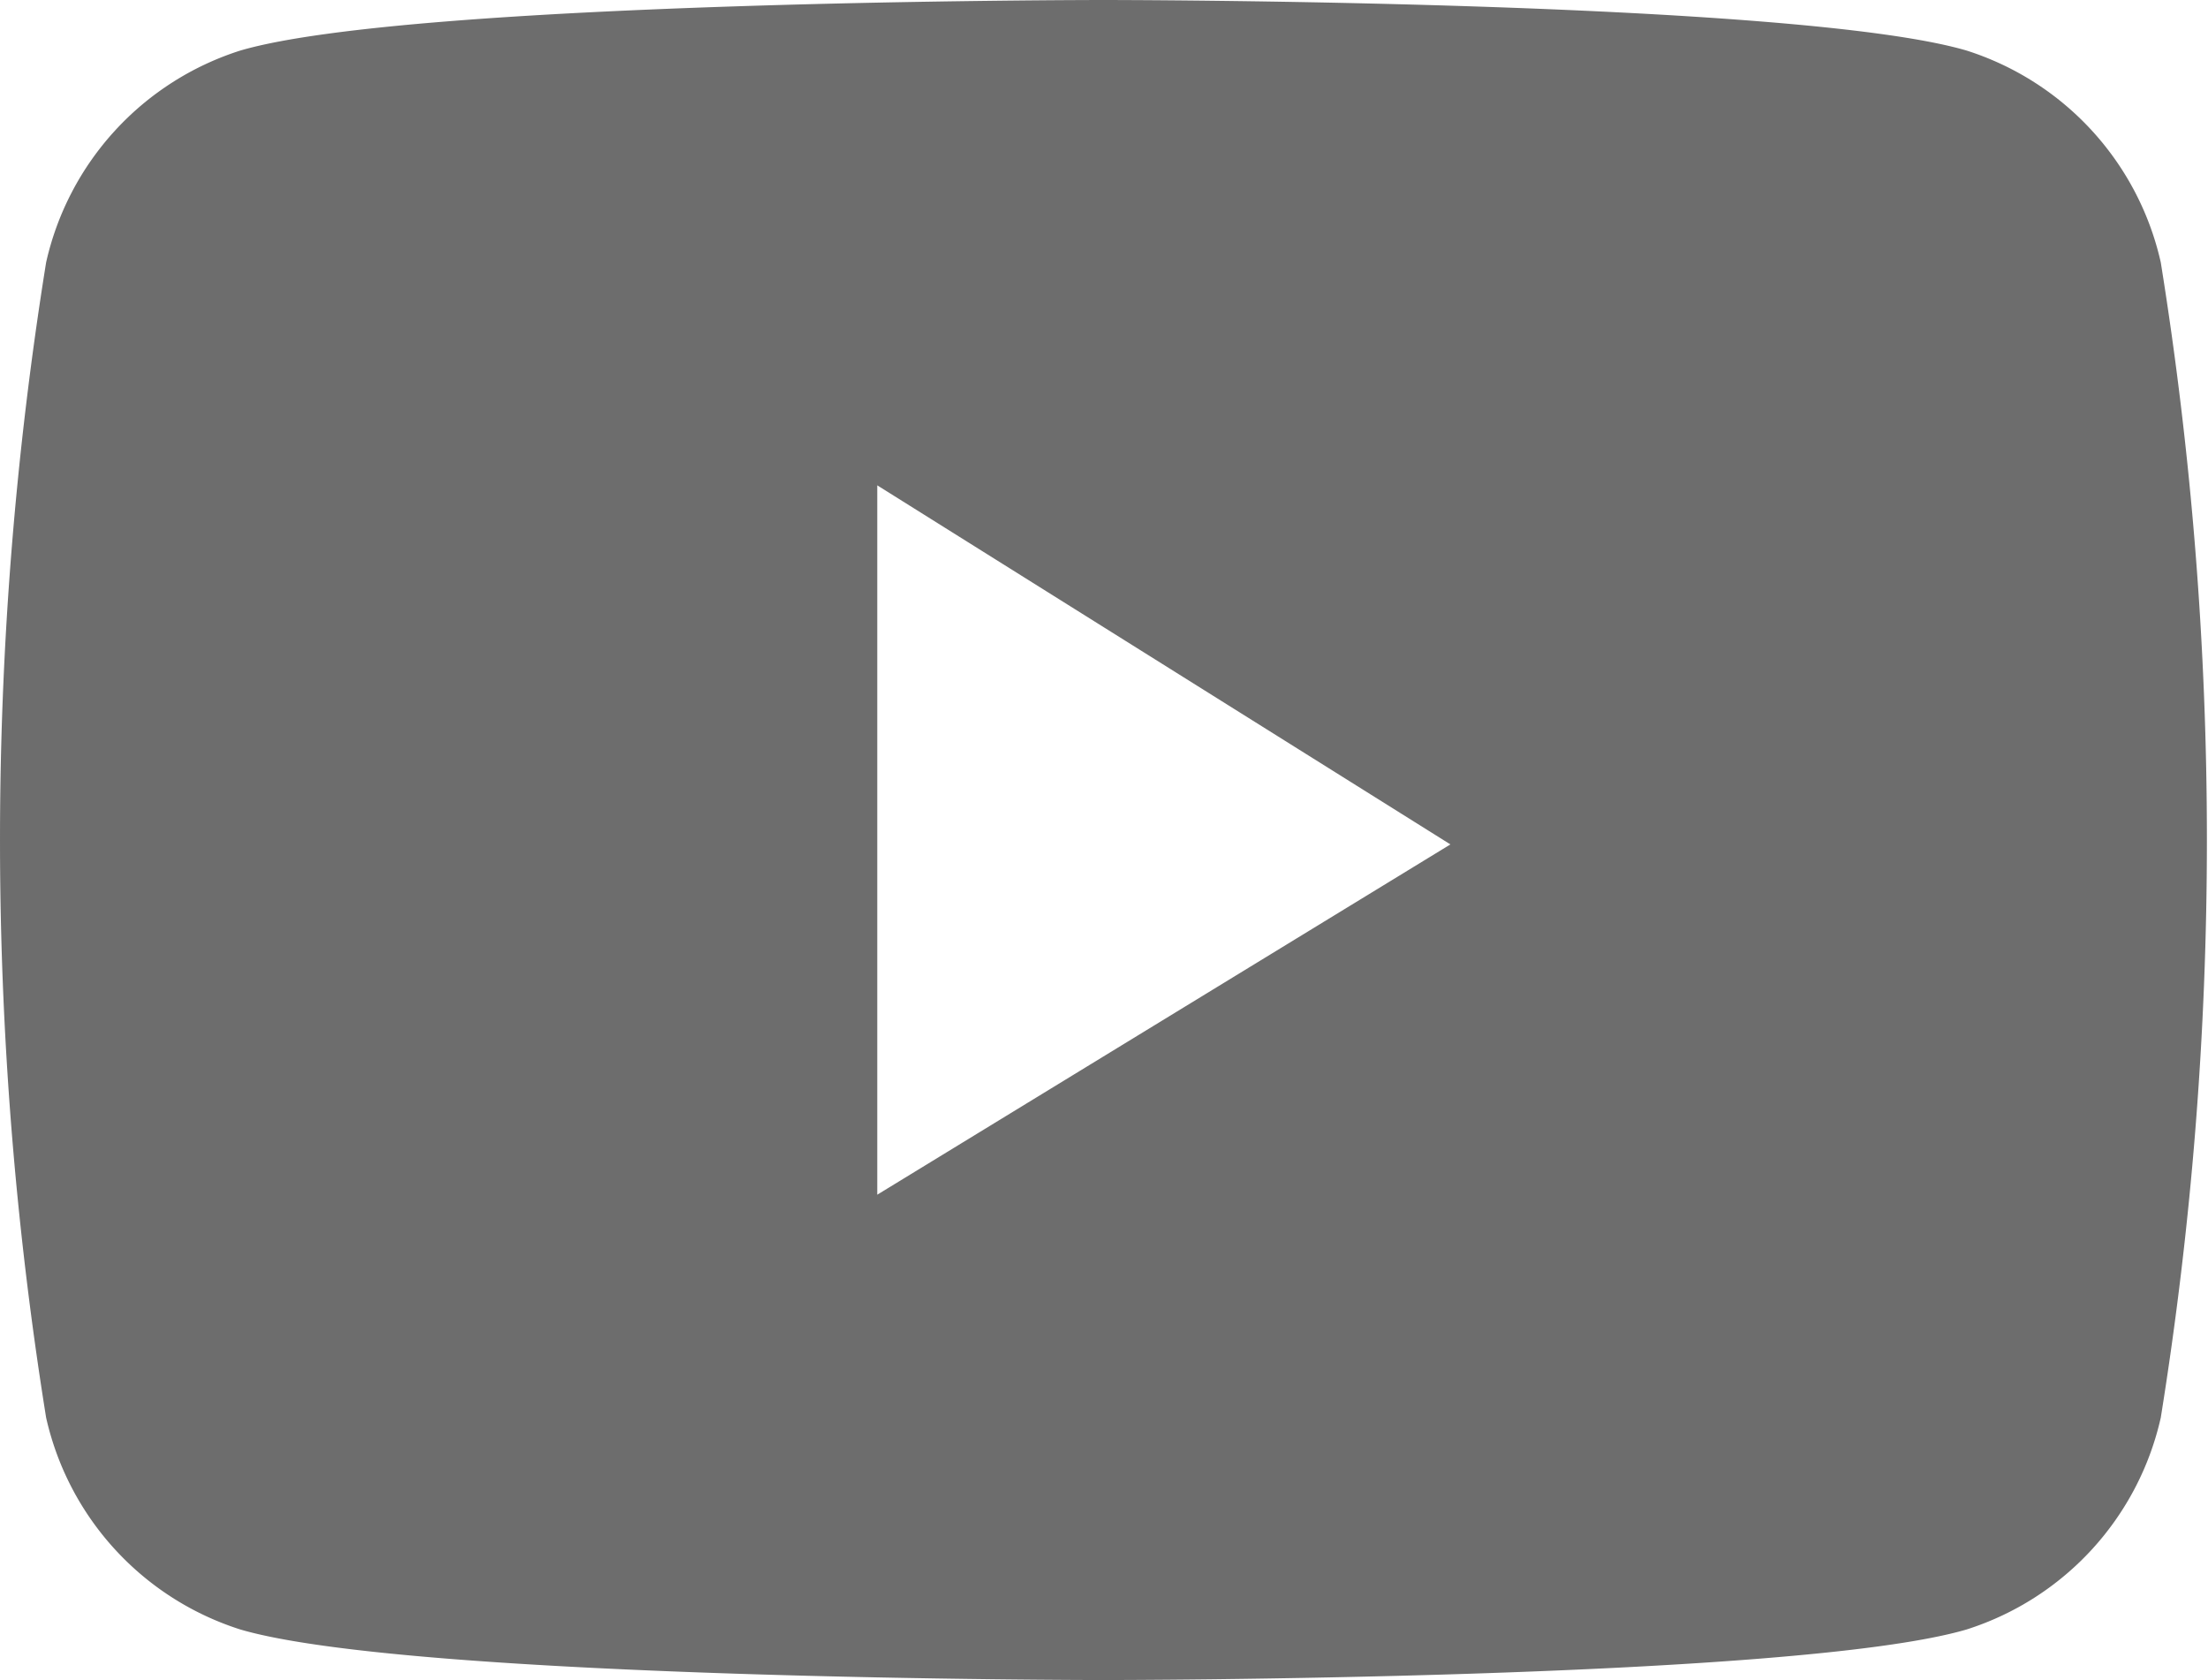 <svg id="Layer_1" data-name="Layer 1" xmlns="http://www.w3.org/2000/svg" viewBox="0 0 20.11 15.3"><defs><style>.cls-1{fill:#6d6d6d;}</style></defs><path class="cls-1" d="M965.47,515.7a2.63,2.63,0,0,0-1.77-1.93c-1.57-.46-7.86-.46-7.86-.46s-6.29,0-7.86.46a2.63,2.63,0,0,0-1.77,1.93,33.15,33.15,0,0,0,0,10.52,2.63,2.63,0,0,0,1.77,1.93c1.57.46,7.86.46,7.86.46s6.29,0,7.86-.46a2.63,2.63,0,0,0,1.77-1.93,33.15,33.15,0,0,0,0-10.52Zm-11.69,8.49v-6.46L959,521Z" transform="translate(-945.79 -513.31)"/></svg>